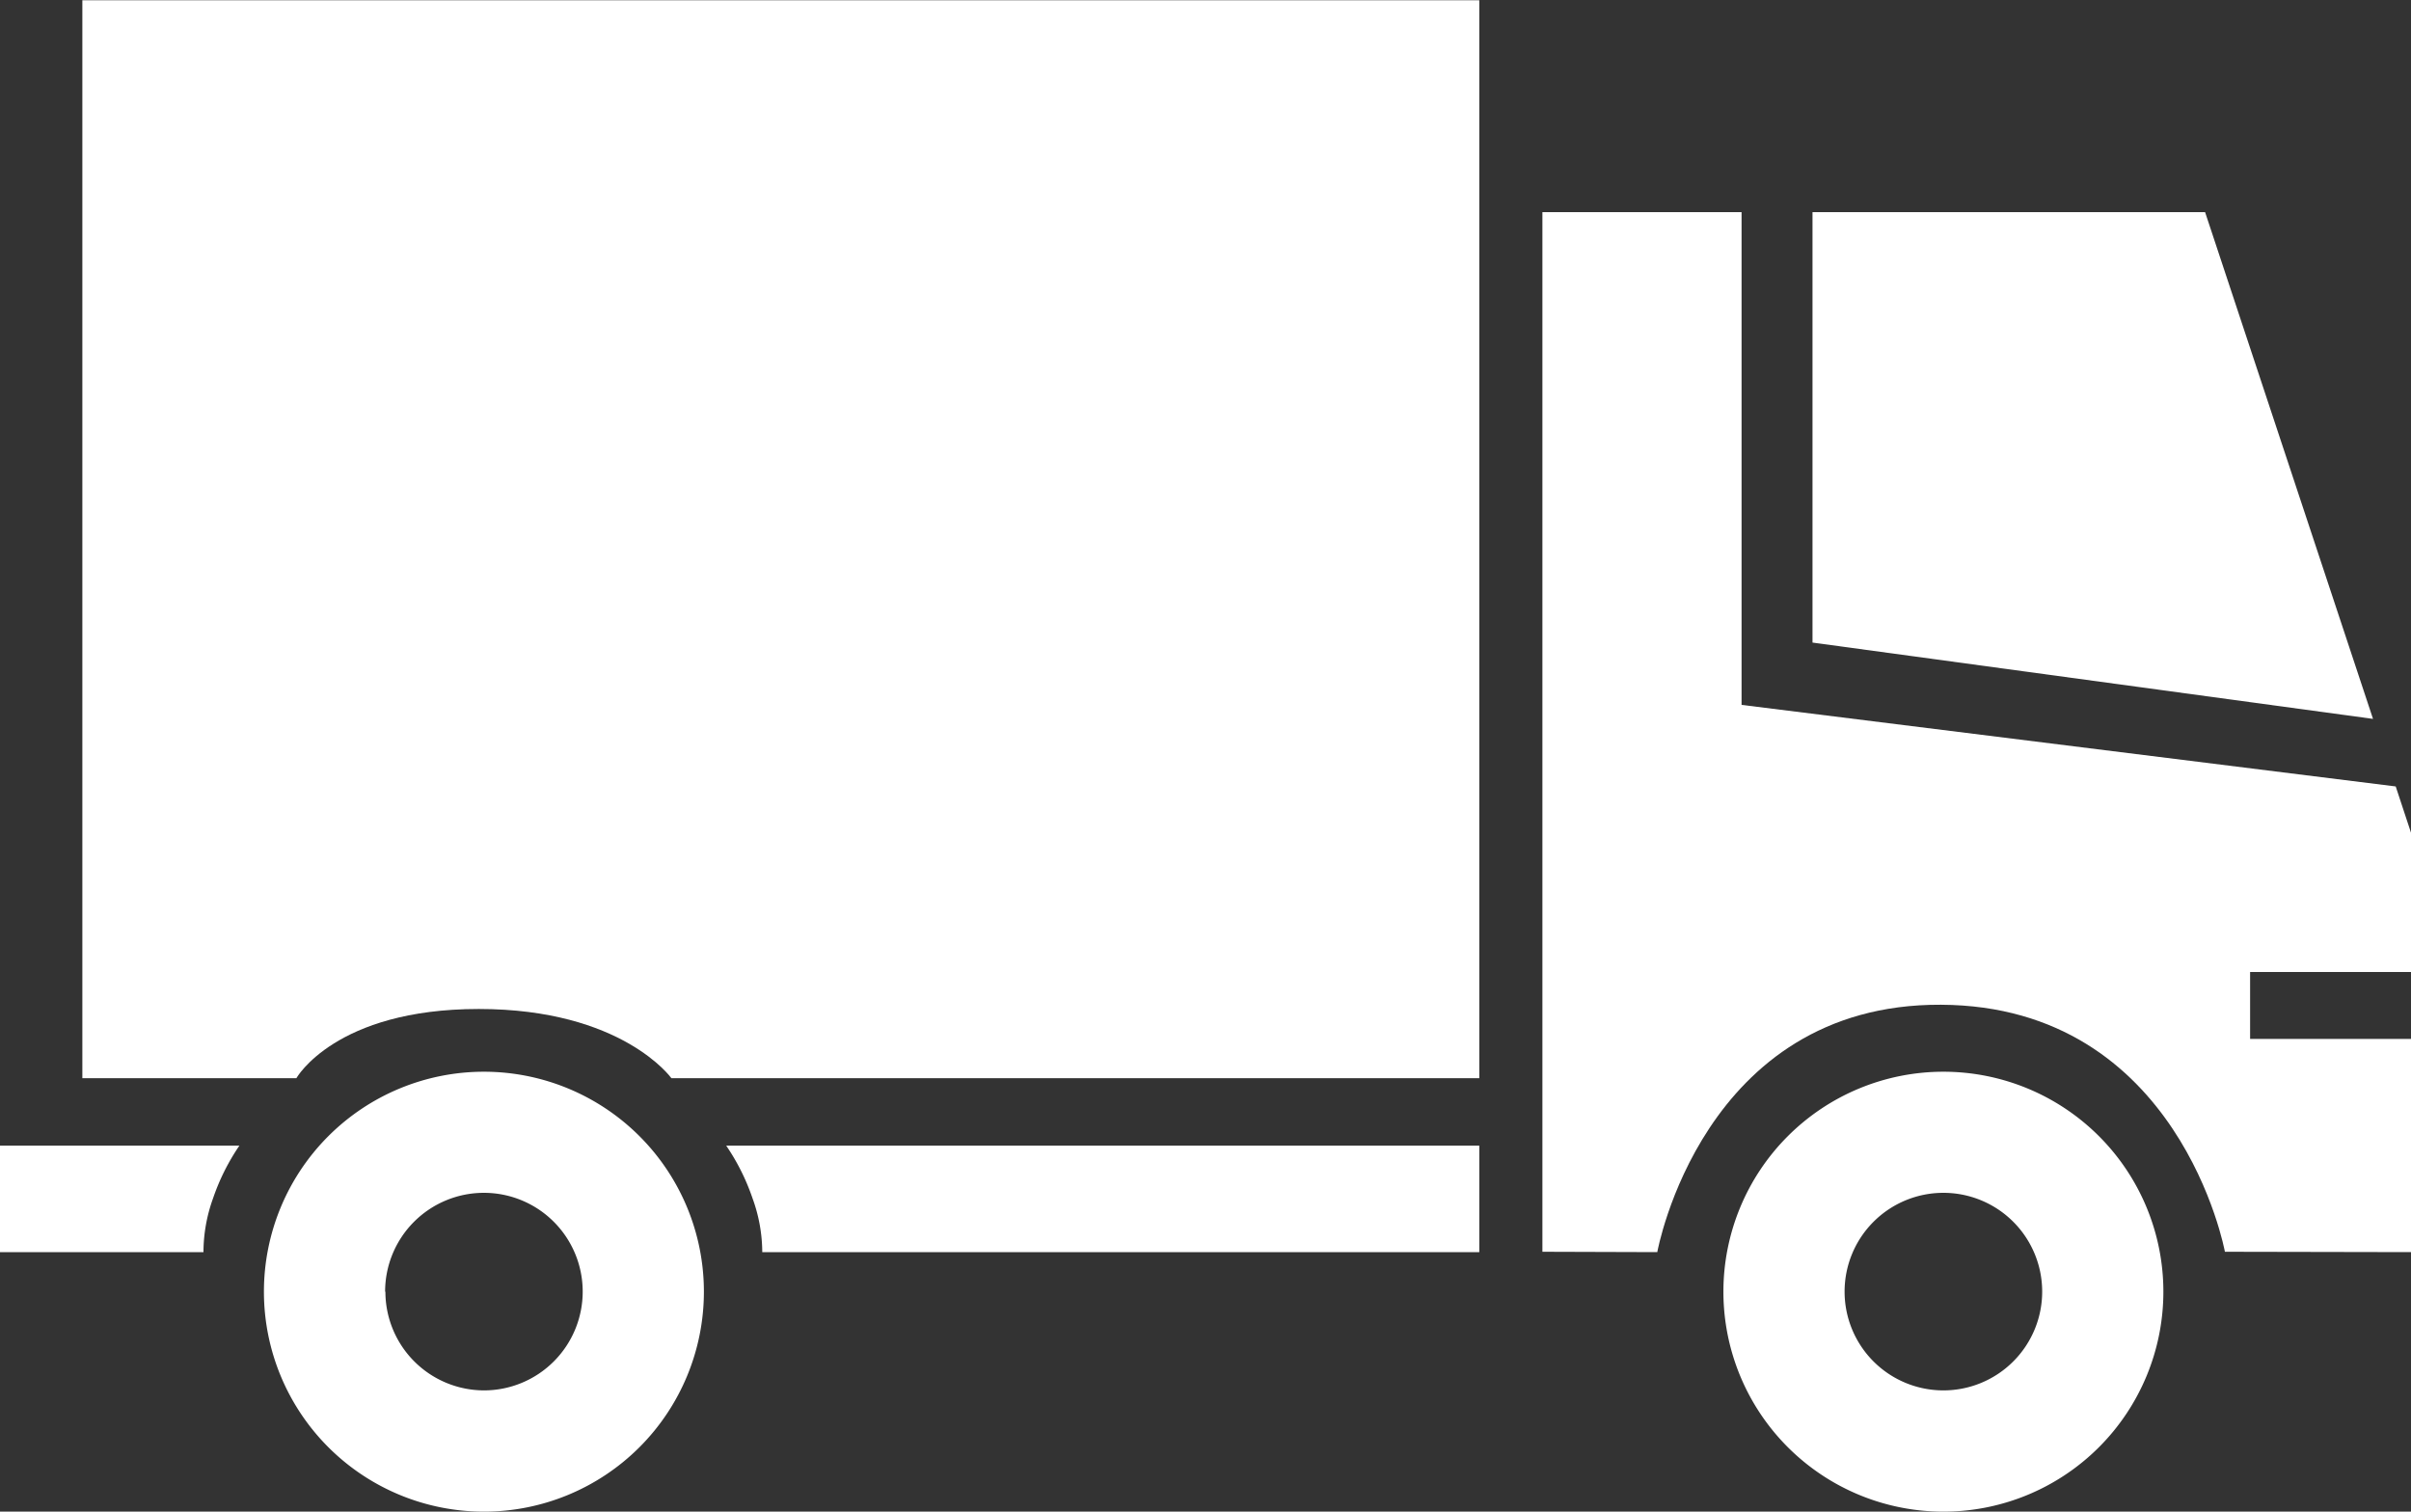<svg id="Ebene_3" data-name="Ebene 3" xmlns="http://www.w3.org/2000/svg" viewBox="0 0 335.81 210.57"><rect x="0" y="0" width="335.81" height="210.57" fill="#333333" stroke="none"/><defs><style>.cls-1{fill:#fff;}</style></defs><title>icon_lieferanten</title><path class="cls-1" d="M48.79,256.15H78.6S84,246.51,104,246.51s26.83,9.64,26.83,9.64H243.36V106H48.79Z" transform="translate(-37.32 -105.96)"/><path class="cls-1" d="M74.08,285.89a30.64,30.64,0,1,0,30.64-30.64A30.64,30.64,0,0,0,74.08,285.89Zm16.88,0a13.76,13.76,0,1,1,13.76,13.75A13.76,13.76,0,0,1,91,285.89Z" transform="translate(-37.32 -105.96)"/><path class="cls-1" d="M277.36,285.89A30.64,30.64,0,1,0,308,255.25,30.64,30.64,0,0,0,277.36,285.89Zm16.88,0A13.76,13.76,0,1,1,308,299.64,13.76,13.76,0,0,1,294.24,285.89Z" transform="translate(-37.32 -105.96)"/><path class="cls-1" d="M37.32,265.55v14.83H65.66A22.15,22.15,0,0,1,67,272.87a30.37,30.37,0,0,1,3.66-7.32Z" transform="translate(-37.32 -105.96)"/><path class="cls-1" d="M243.36,265.55v14.83H143.49a22.15,22.15,0,0,0-1.36-7.51,30.37,30.37,0,0,0-3.66-7.32Z" transform="translate(-37.32 -105.96)"/><polygon class="cls-1" points="252.45 89.51 252.45 29.55 307.13 29.55 330.52 100.14 252.45 89.51"/><path class="cls-1" d="M279.89,135.51v68.64L371,215.51l2.17,6.57v19.28H350.72v9.32h22.41v29.7l-25.92-.05s-6.27-34.25-39.55-34.41-39.51,34.46-39.51,34.46l-16-.05V135.51Z" transform="translate(-37.32 -105.96)"/></svg>